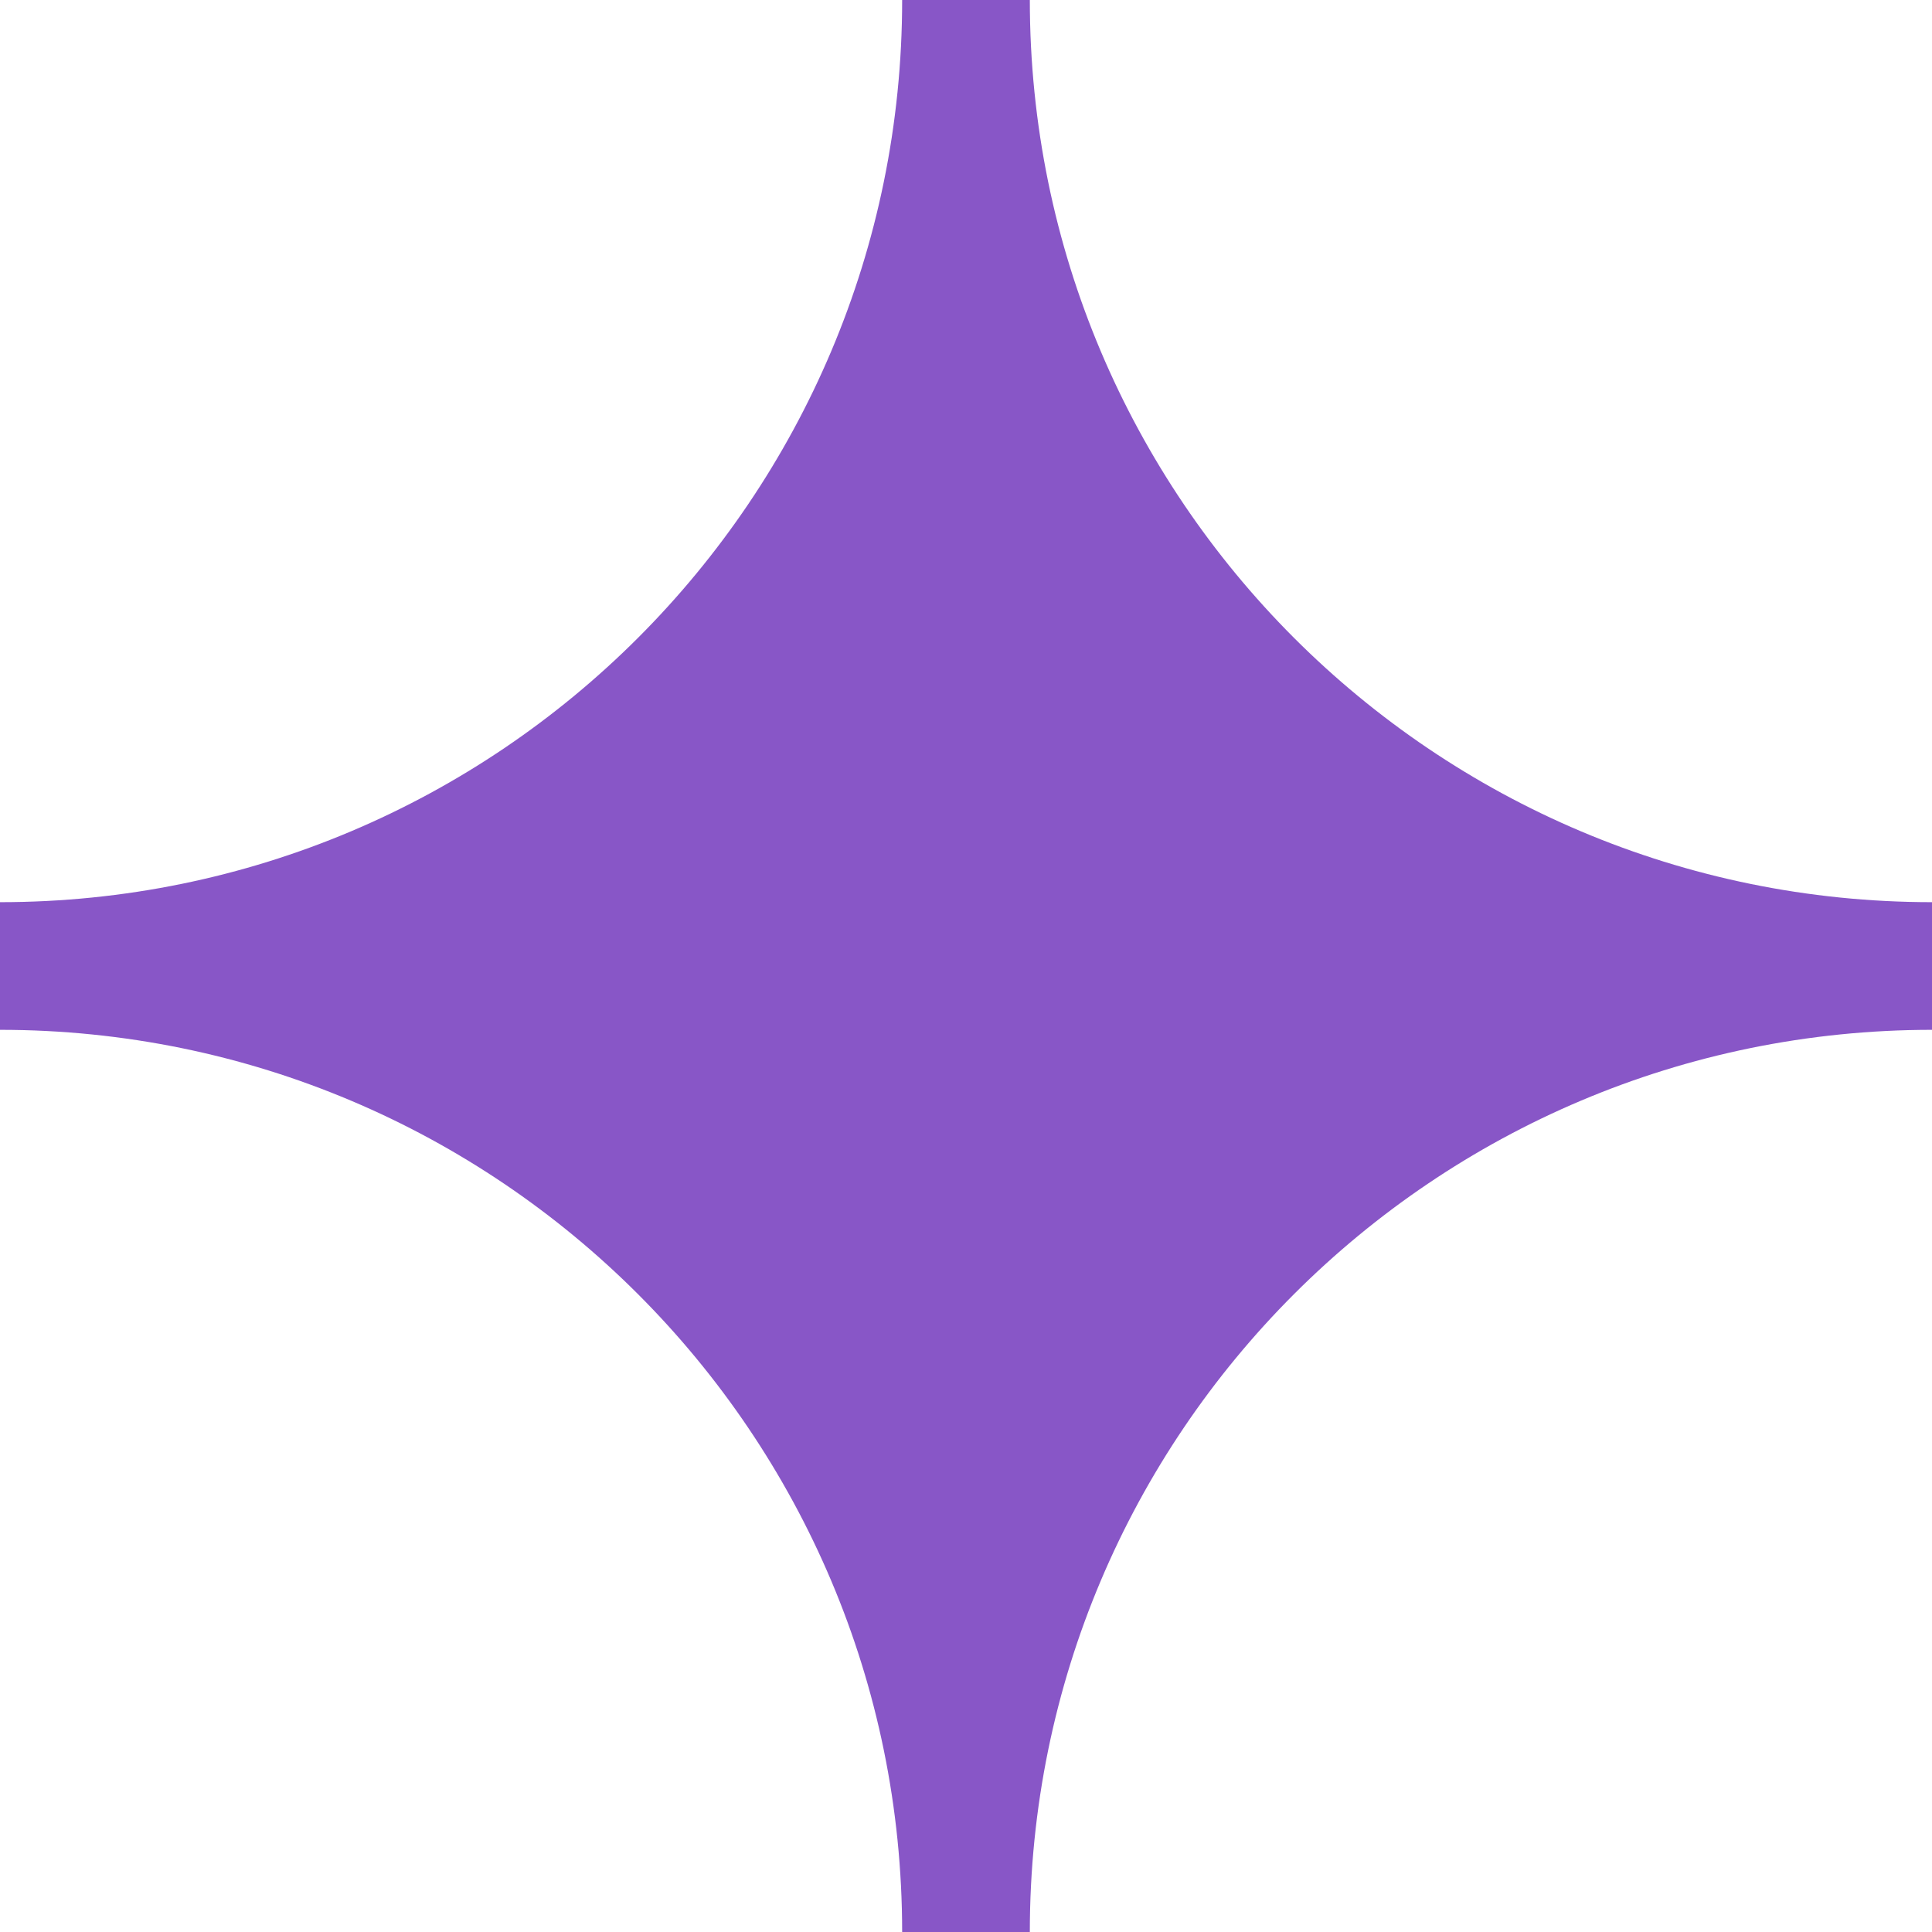 <?xml version="1.0" encoding="UTF-8"?>
<svg width="1000px" height="1000px" viewBox="0 0 1000 1000" version="1.1" xmlns="http://www.w3.org/2000/svg" xmlns:xlink="http://www.w3.org/1999/xlink">
    <title>Logo y Símbolo/Símbolo/Digital/Flat/svg/Símbolo-Digital-Flat-Púrpura</title>
    <g id="Logo-y-Símbolo/Símbolo/Digital/Flat/Símbolo-Digital-Flat-Púrpura" stroke="none" stroke-width="1" fill="none" fill-rule="evenodd">
        <g id="Logo-y-Símbolo/Símbolo/Digital/Flat/Símbolo-Digital-Flat-Crema" fill="#8856C7">
            <path d="M533.036,0 L533.036,0 L466.952,0 L466.952,0 C466.952,257.893 257.893,466.964 0,466.964 L0,533.036 C257.893,533.036 466.952,742.107 466.952,1000 L466.952,1000 L533.036,1000 L533.036,1000 C533.036,742.107 742.107,533.036 1000,533.036 L1000,466.964 C742.107,466.964 533.036,257.893 533.036,0" id="Símbolo-Limpiafy"></path>
        </g>
    </g>
</svg>